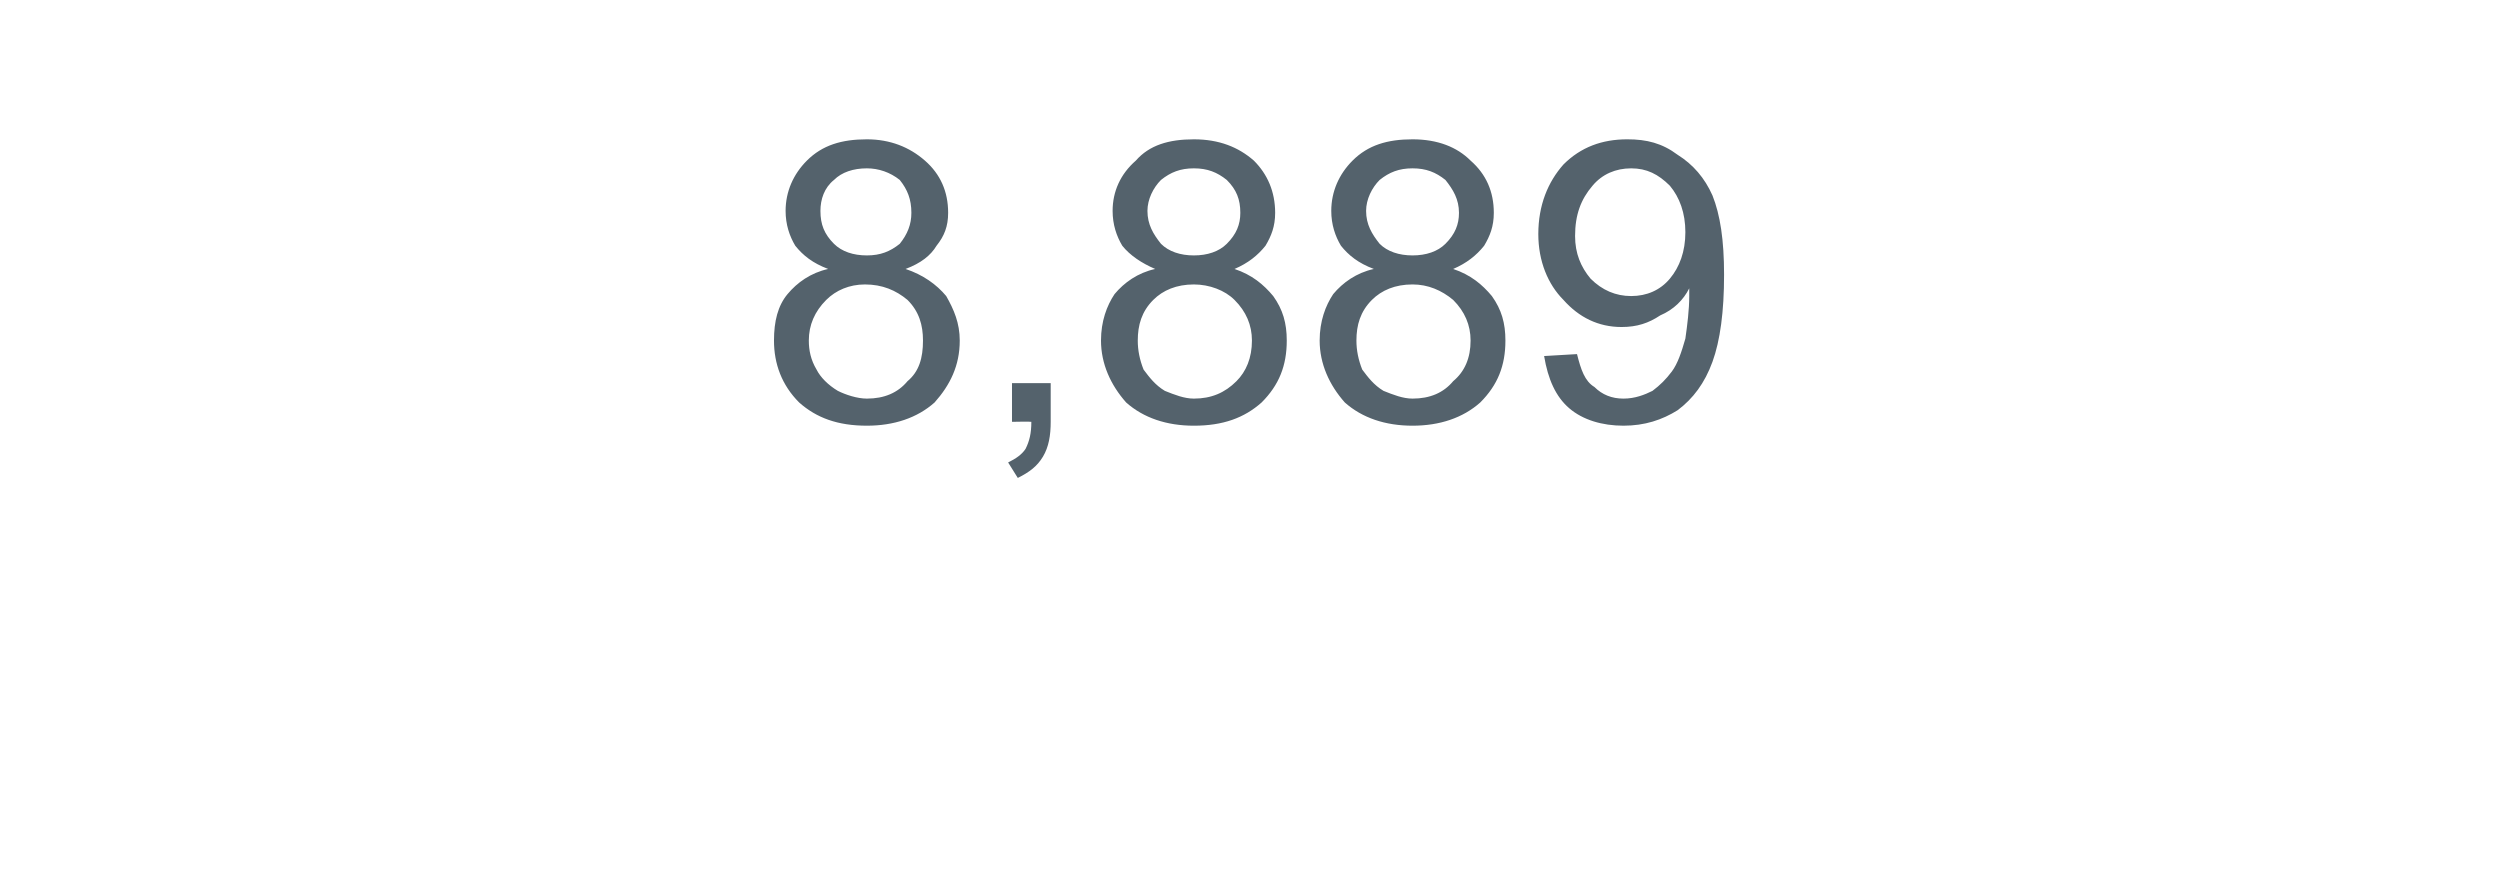 <?xml version="1.0" standalone="no"?><!DOCTYPE svg PUBLIC "-//W3C//DTD SVG 1.1//EN" "http://www.w3.org/Graphics/SVG/1.1/DTD/svg11.dtd"><svg xmlns="http://www.w3.org/2000/svg" version="1.1" width="129.2px" height="46.3px" viewBox="0 -7 129.2 46.3" style="top:-7px"><desc>8,889</desc><defs/><g id="Polygon71785"><path d="m42.8 6.9c-.8-.3-1.3-.7-1.7-1.2c-.3-.5-.5-1.1-.5-1.8c0-1 .4-1.9 1.1-2.6C42.5.5 43.5.2 44.8.2c1.2 0 2.2.4 3 1.1C48.6 2 49 2.9 49 4c0 .7-.2 1.2-.6 1.7c-.3.5-.8.9-1.6 1.2c.9.3 1.6.8 2.1 1.4c.4.7.7 1.4.7 2.3c0 1.3-.5 2.3-1.3 3.2c-.9.8-2.1 1.2-3.5 1.2c-1.5 0-2.6-.4-3.5-1.2c-.9-.9-1.3-2-1.3-3.2c0-1 .2-1.8.7-2.4c.5-.6 1.2-1.1 2.1-1.3zm-.4-3c0 .7.2 1.2.7 1.7c.4.4 1 .6 1.7.6c.7 0 1.2-.2 1.7-.6c.4-.5.6-1 .6-1.6c0-.7-.2-1.2-.6-1.7c-.5-.4-1.1-.6-1.7-.6c-.7 0-1.3.2-1.7.6c-.5.4-.7 1-.7 1.6zm-.6 6.7c0 .5.1 1 .4 1.5c.2.4.6.8 1.1 1.1c.4.2 1 .4 1.5.4c.9 0 1.6-.3 2.1-.9c.6-.5.8-1.2.8-2.1c0-.8-.2-1.5-.8-2.1c-.6-.5-1.3-.8-2.2-.8c-.8 0-1.5.3-2 .8c-.6.6-.9 1.3-.9 2.1zm10.5 4.2v-2h2v2c0 .7-.1 1.3-.4 1.8c-.3.5-.7.8-1.3 1.1l-.5-.8c.4-.2.7-.4.9-.7c.2-.4.3-.8.3-1.4c-.02-.02-1 0-1 0zm7.4-7.9c-.7-.3-1.3-.7-1.7-1.2c-.3-.5-.5-1.1-.5-1.8c0-1 .4-1.9 1.2-2.6c.7-.8 1.7-1.1 3-1.1c1.3 0 2.3.4 3.1 1.1c.7.7 1.1 1.6 1.1 2.7c0 .7-.2 1.2-.5 1.7c-.4.5-.9.9-1.6 1.2c.9.3 1.5.8 2 1.4c.5.7.7 1.4.7 2.3c0 1.3-.4 2.3-1.3 3.2c-.9.8-2 1.2-3.5 1.2c-1.4 0-2.6-.4-3.5-1.2c-.8-.9-1.3-2-1.3-3.2c0-1 .3-1.8.7-2.4c.5-.6 1.2-1.1 2.1-1.3zm-.4-3c0 .7.3 1.2.7 1.7c.4.4 1 .6 1.7.6c.7 0 1.3-.2 1.7-.6c.5-.5.7-1 .7-1.6c0-.7-.2-1.2-.7-1.7c-.5-.4-1-.6-1.7-.6c-.7 0-1.2.2-1.7.6c-.4.4-.7 1-.7 1.6zm-.5 6.7c0 .5.1 1 .3 1.5c.3.4.6.8 1.1 1.1c.5.2 1 .4 1.5.4c.9 0 1.6-.3 2.2-.9c.5-.5.8-1.2.8-2.1c0-.8-.3-1.5-.9-2.1c-.5-.5-1.3-.8-2.1-.8c-.9 0-1.6.3-2.1.8c-.6.6-.8 1.3-.8 2.1zM71 6.9c-.8-.3-1.3-.7-1.7-1.2c-.3-.5-.5-1.1-.5-1.8c0-1 .4-1.9 1.1-2.6C70.7.5 71.7.2 73 .2c1.3 0 2.3.4 3 1.1c.8.7 1.2 1.6 1.2 2.7c0 .7-.2 1.2-.5 1.7c-.4.5-.9.9-1.6 1.2c.9.3 1.5.8 2 1.4c.5.7.7 1.4.7 2.3c0 1.3-.4 2.3-1.3 3.2c-.9.8-2.1 1.2-3.5 1.2c-1.4 0-2.6-.4-3.5-1.2c-.8-.9-1.3-2-1.3-3.2c0-1 .3-1.8.7-2.4c.5-.6 1.2-1.1 2.1-1.3zm-.4-3c0 .7.3 1.2.7 1.7c.4.4 1 .6 1.7.6c.7 0 1.3-.2 1.7-.6c.5-.5.7-1 .7-1.6c0-.7-.3-1.2-.7-1.7c-.5-.4-1-.6-1.7-.6c-.7 0-1.2.2-1.7.6c-.4.4-.7 1-.7 1.6zm-.5 6.7c0 .5.1 1 .3 1.5c.3.4.6.8 1.1 1.1c.5.2 1 .4 1.5.4c.9 0 1.6-.3 2.1-.9c.6-.5.9-1.2.9-2.1c0-.8-.3-1.5-.9-2.1c-.6-.5-1.3-.8-2.1-.8c-.9 0-1.6.3-2.1.8c-.6.6-.8 1.3-.8 2.1zm9.7.8l1.7-.1c.2.8.4 1.4.9 1.7c.4.4.9.6 1.5.6c.6 0 1.1-.2 1.5-.4c.4-.3.7-.6 1-1c.3-.4.5-1 .7-1.7c.1-.7.2-1.5.2-2.2v-.4c-.3.6-.8 1.1-1.5 1.4c-.6.4-1.2.6-2 .6c-1.2 0-2.2-.5-3-1.4c-.8-.8-1.3-2-1.3-3.4c0-1.5.5-2.7 1.3-3.6c.9-.9 2-1.3 3.3-1.3c1 0 1.8.2 2.6.8c.8.5 1.4 1.2 1.8 2.1c.4 1 .6 2.3.6 4.1c0 1.9-.2 3.4-.6 4.5c-.4 1.1-1 1.9-1.8 2.5c-.8.5-1.7.8-2.8.8c-1.1 0-2.1-.3-2.8-.9c-.7-.6-1.1-1.5-1.3-2.7zM87.1 5c0-1-.3-1.8-.8-2.4c-.6-.6-1.2-.9-2-.9c-.8 0-1.5.3-2 .9c-.6.7-.9 1.5-.9 2.6c0 .9.3 1.6.8 2.2c.6.6 1.3.9 2.1.9c.8 0 1.5-.3 2-.9c.5-.6.8-1.4.8-2.4z" stroke="none" fill="#54626c"/></g></svg>